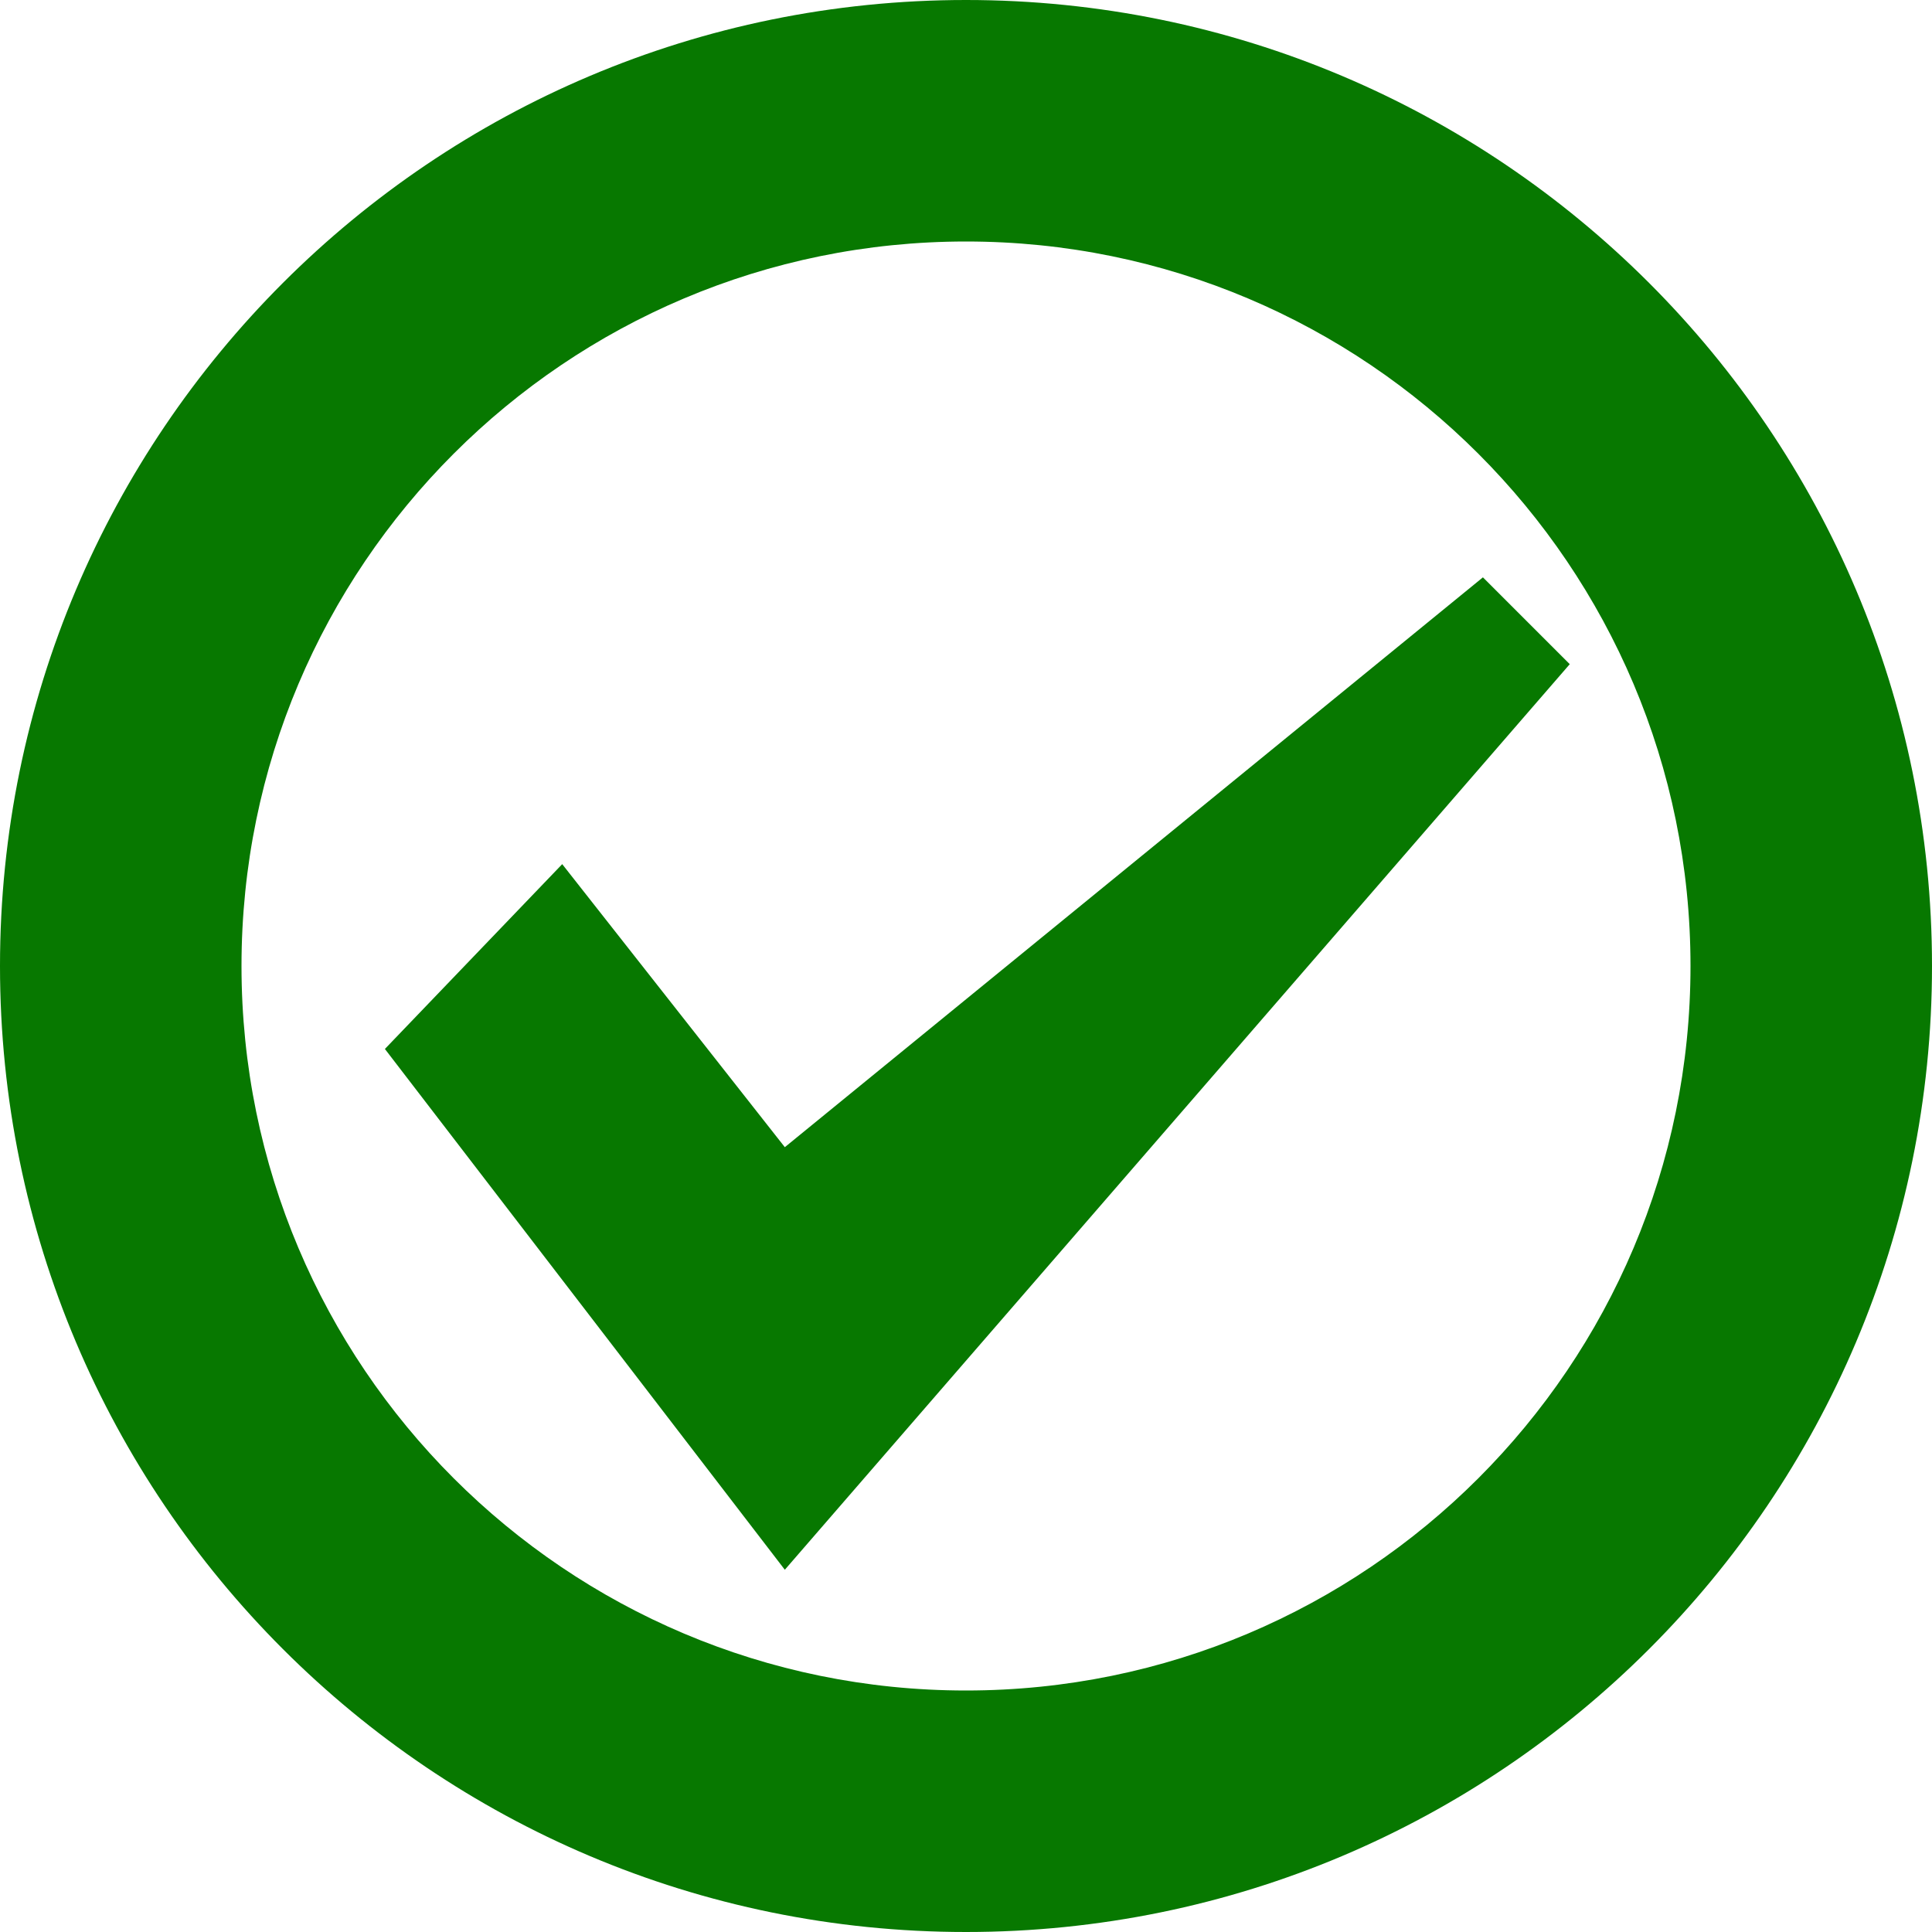 <?xml version="1.0" encoding="UTF-8"?>
<svg width="18px" height="18px" viewBox="0 0 18 18" version="1.1" xmlns="http://www.w3.org/2000/svg" xmlns:xlink="http://www.w3.org/1999/xlink">
    <title>Shape</title>
    <g id="Page-1" stroke="none" stroke-width="1" fill="none" fill-rule="evenodd">
        <g id="Product-Page---Add-to-Basket" transform="translate(-994, -659)" fill="#077800" fill-rule="nonzero">
            <g id="Product-Info" transform="translate(869, 242)">
                <g id="Group-45" transform="translate(0, 76)">
                    <g id="Group-29" transform="translate(0, 146)">
                        <g id="ProductRow-Copy-2" transform="translate(0, 187)">
                            <path d="M134,8 C129.029,8 125,12.029 125,17 C125,21.971 129.029,26 134,26 C138.971,26 143,21.971 143,17 C143,12.029 138.971,8 134,8 Z M134,23.75 C130.272,23.75 127.25,20.728 127.25,17 C127.25,13.272 130.272,10.25 134,10.25 C137.728,10.25 140.75,13.272 140.75,17 C140.75,20.728 137.728,23.75 134,23.75 Z M132.312,22.625 L128.586,17.773 L130.238,16.051 L132.312,18.688 L138.816,13.379 L139.625,14.188 L132.312,22.625 Z" id="Shape"></path>
                        </g>
                    </g>
                </g>
            </g>
        </g>
    </g>
</svg>